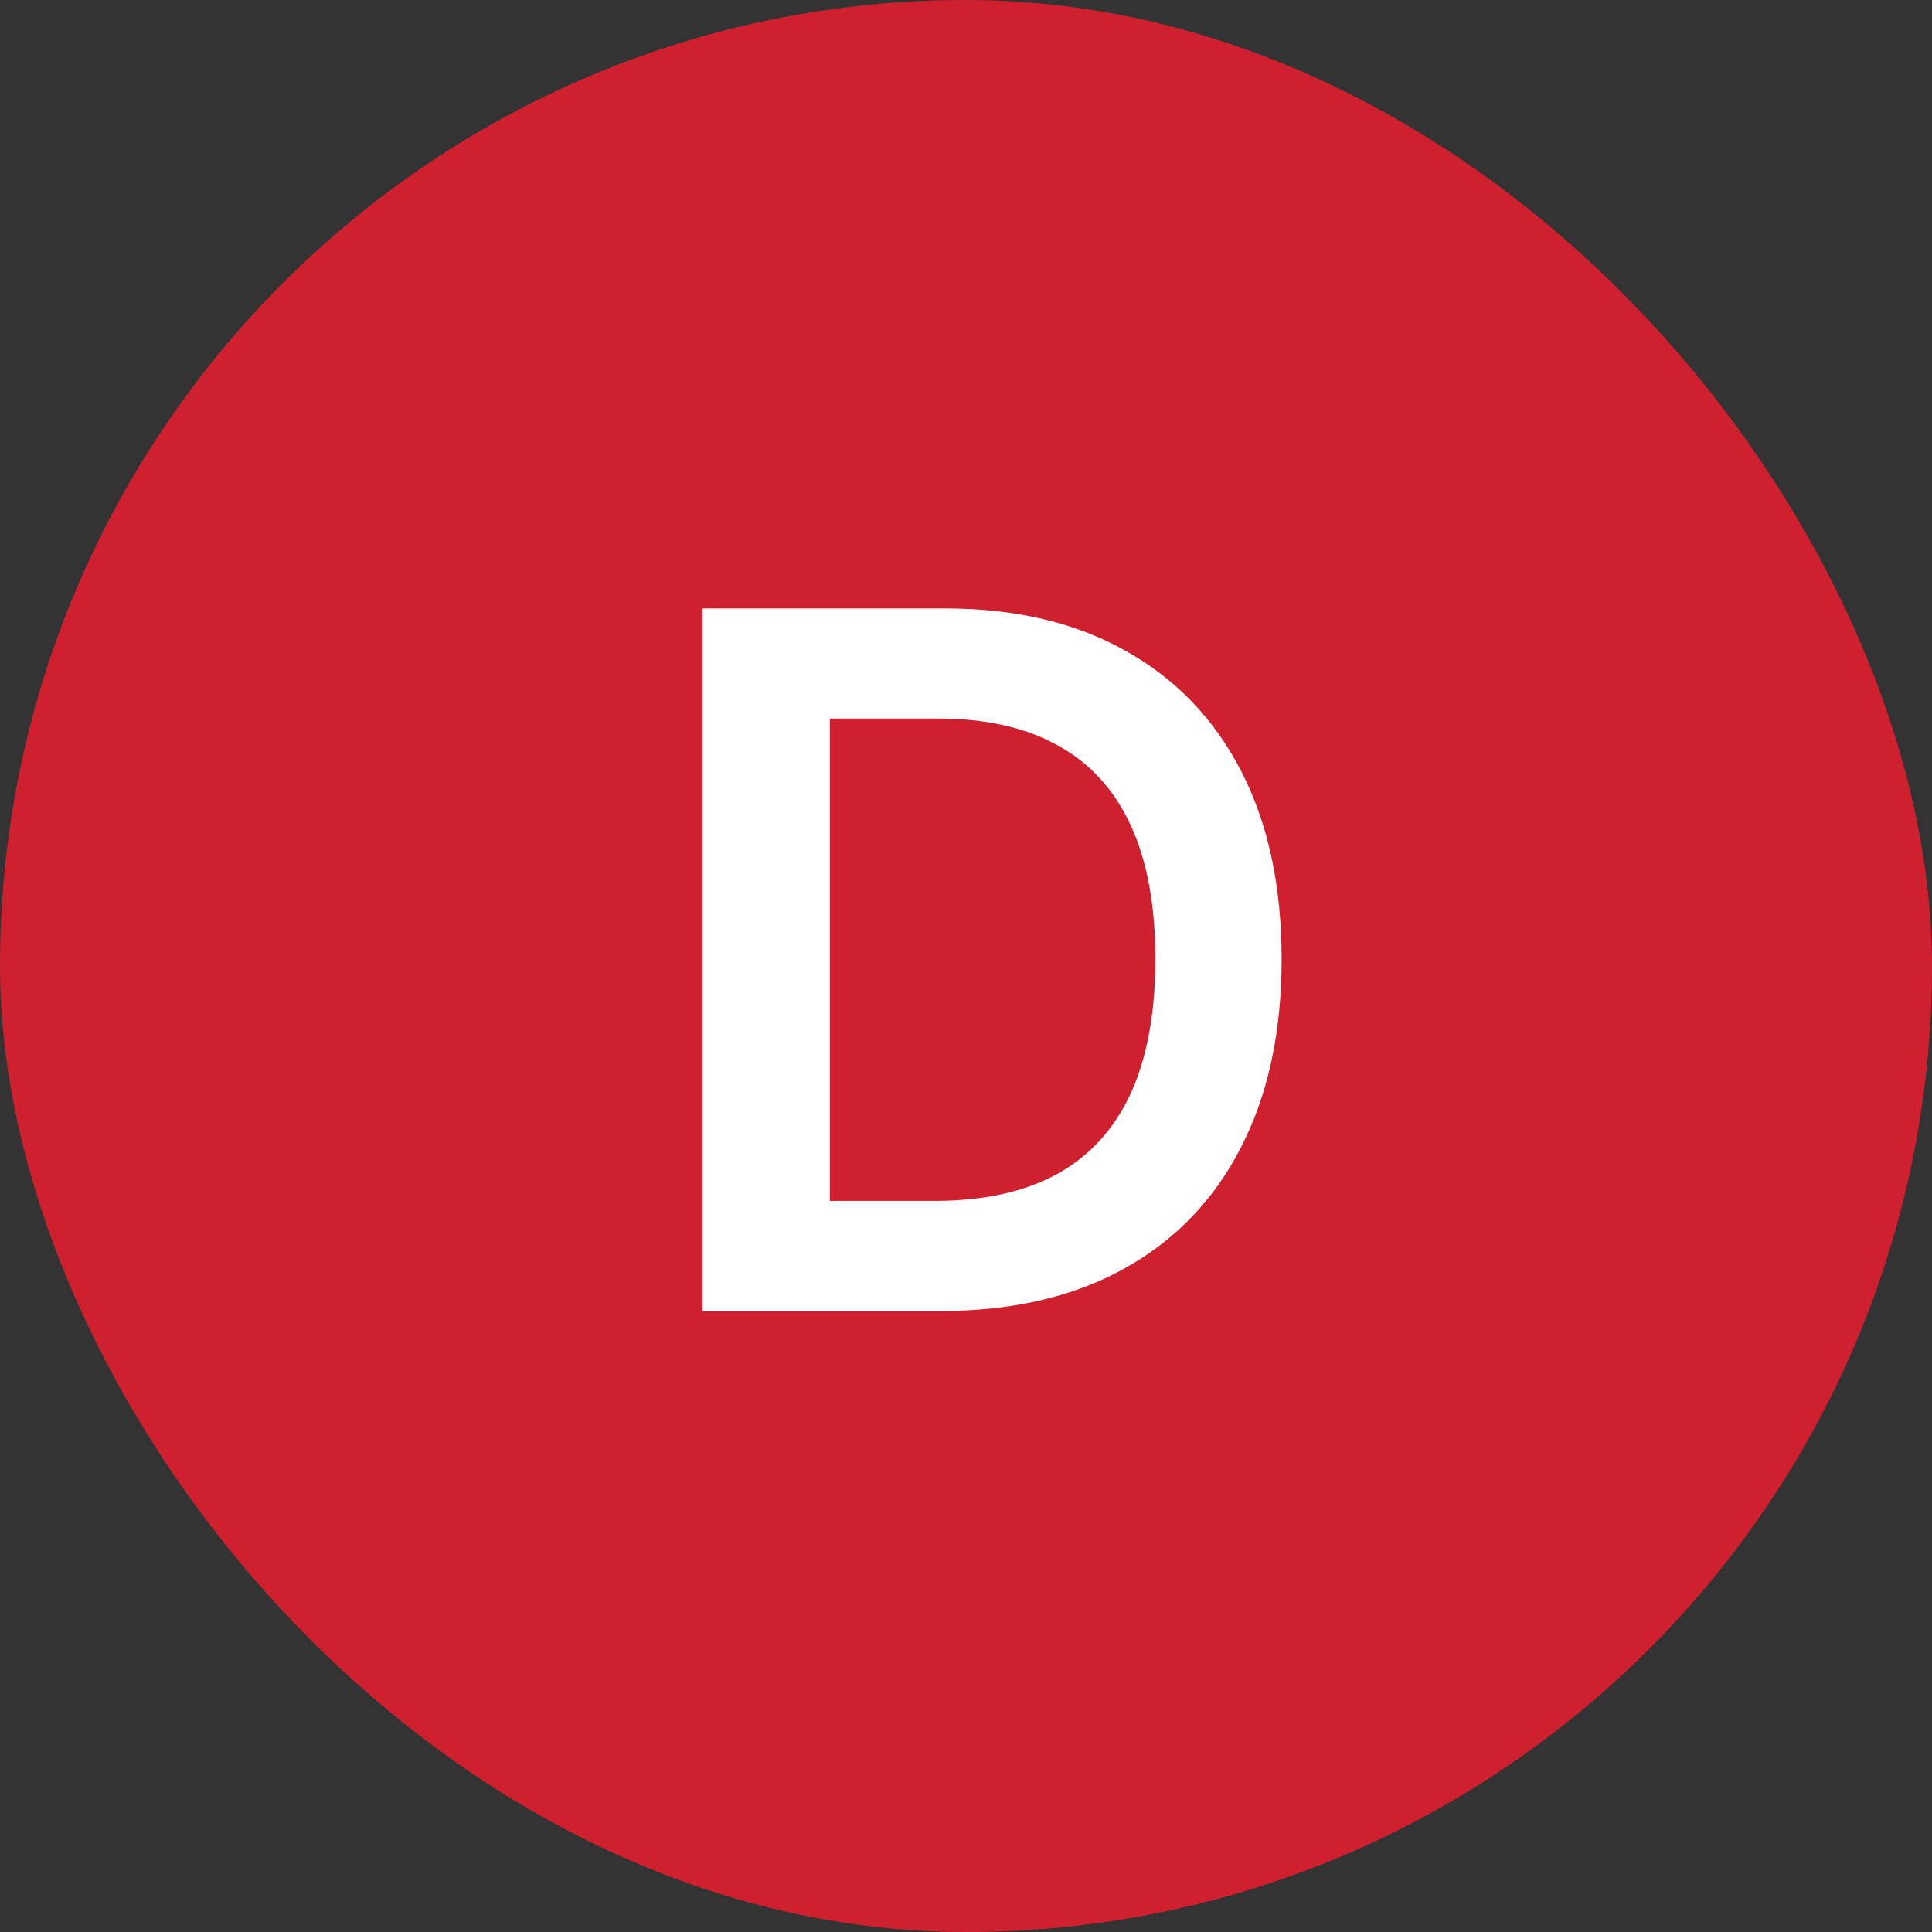 <svg width="56" height="56" viewBox="0 0 56 56" fill="none" xmlns="http://www.w3.org/2000/svg">
<rect x="0" y="0" width="56" height="56" fill="#333333" stroke="none"/>
<rect width="56" height="56" rx="28" fill="#CF202F"/>
<path d="M27.265 38H20.364V17.636H27.404C29.425 17.636 31.162 18.044 32.614 18.859C34.072 19.668 35.193 20.831 35.975 22.349C36.757 23.867 37.148 25.684 37.148 27.798C37.148 29.919 36.754 31.742 35.965 33.267C35.183 34.792 34.052 35.962 32.574 36.777C31.103 37.592 29.333 38 27.265 38ZM24.053 34.808H27.086C28.504 34.808 29.687 34.55 30.635 34.033C31.583 33.509 32.296 32.73 32.773 31.696C33.25 30.655 33.489 29.356 33.489 27.798C33.489 26.241 33.25 24.948 32.773 23.921C32.296 22.886 31.59 22.114 30.655 21.604C29.727 21.087 28.574 20.828 27.195 20.828H24.053V34.808Z" fill="white"/>
</svg>

